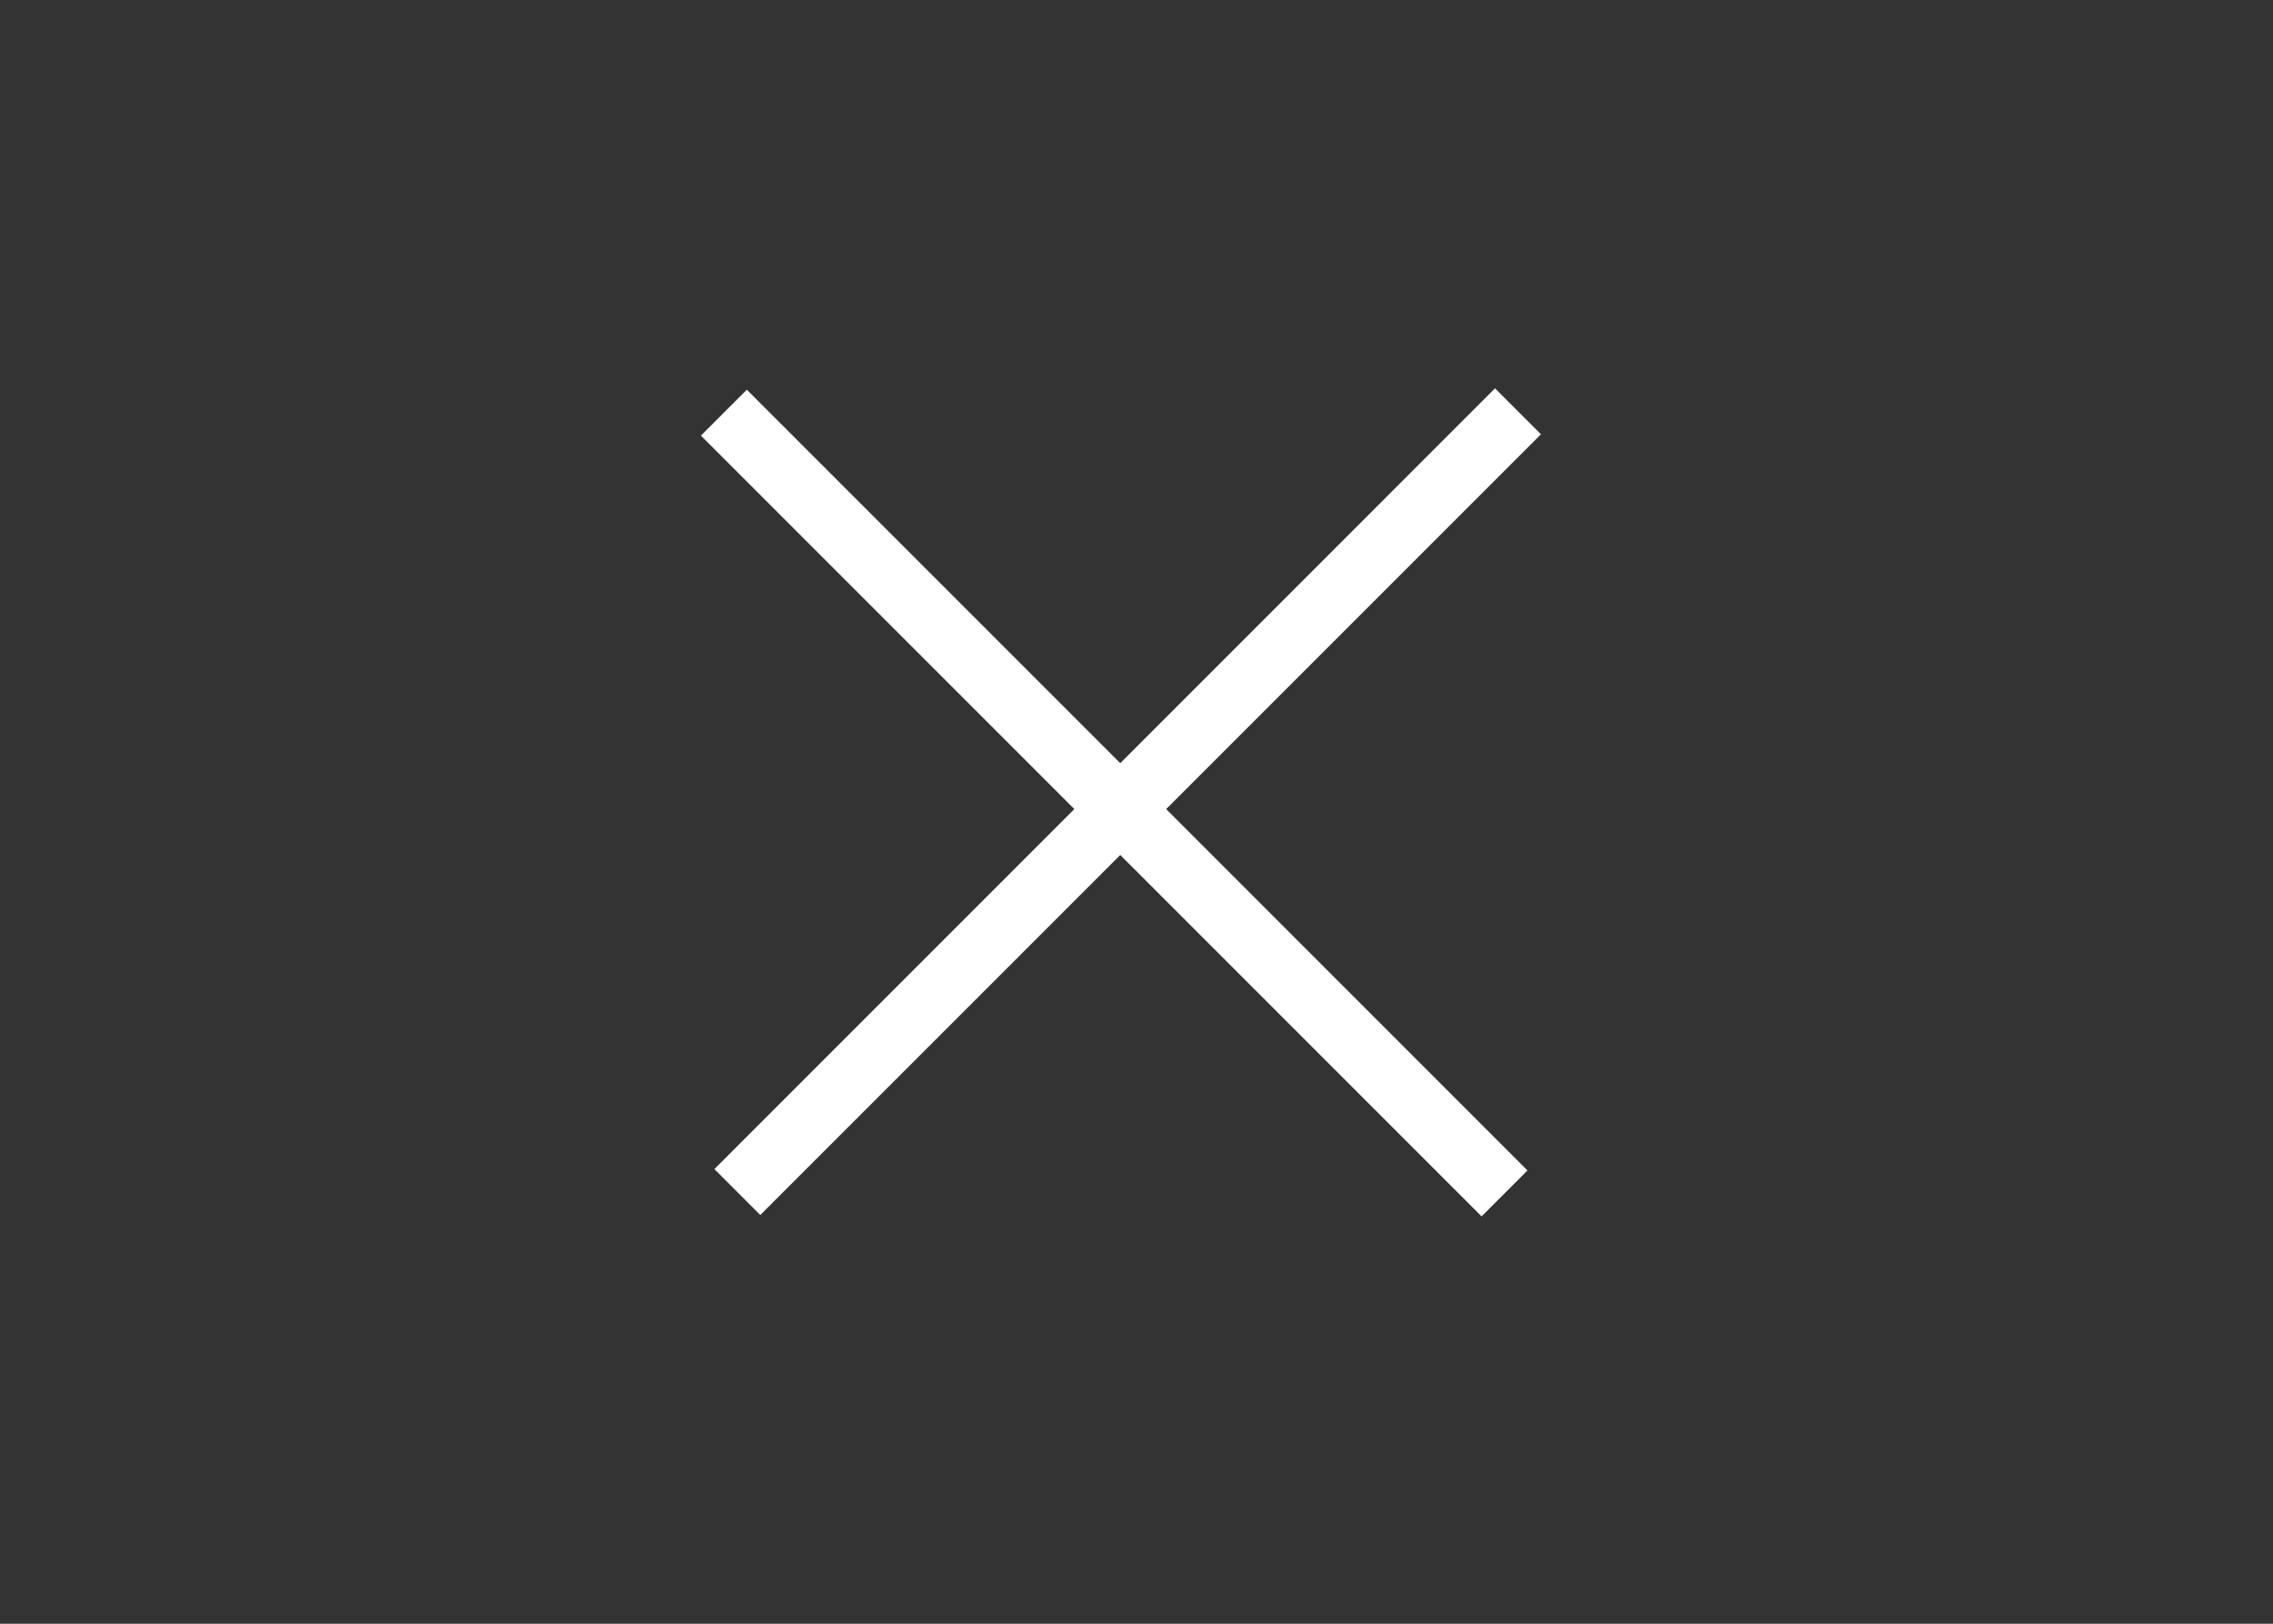 <svg width="70" height="50" viewBox="0 0 70 50" fill="none" xmlns="http://www.w3.org/2000/svg">
<rect x="0" y="0" width="70" height="50" fill="#333333" stroke="none"/>
<g style="mix-blend-mode:exclusion">
<path fill-rule="evenodd" clip-rule="evenodd" d="M34.5 23.5L46.041 11.958L47.456 13.373L35.914 24.914L47.041 36.042L45.627 37.456L34.5 26.328L23.414 37.414L22 36L33.086 24.914L21.586 13.414L23 12L34.5 23.5Z" fill="white"/>
</g>
</svg>
